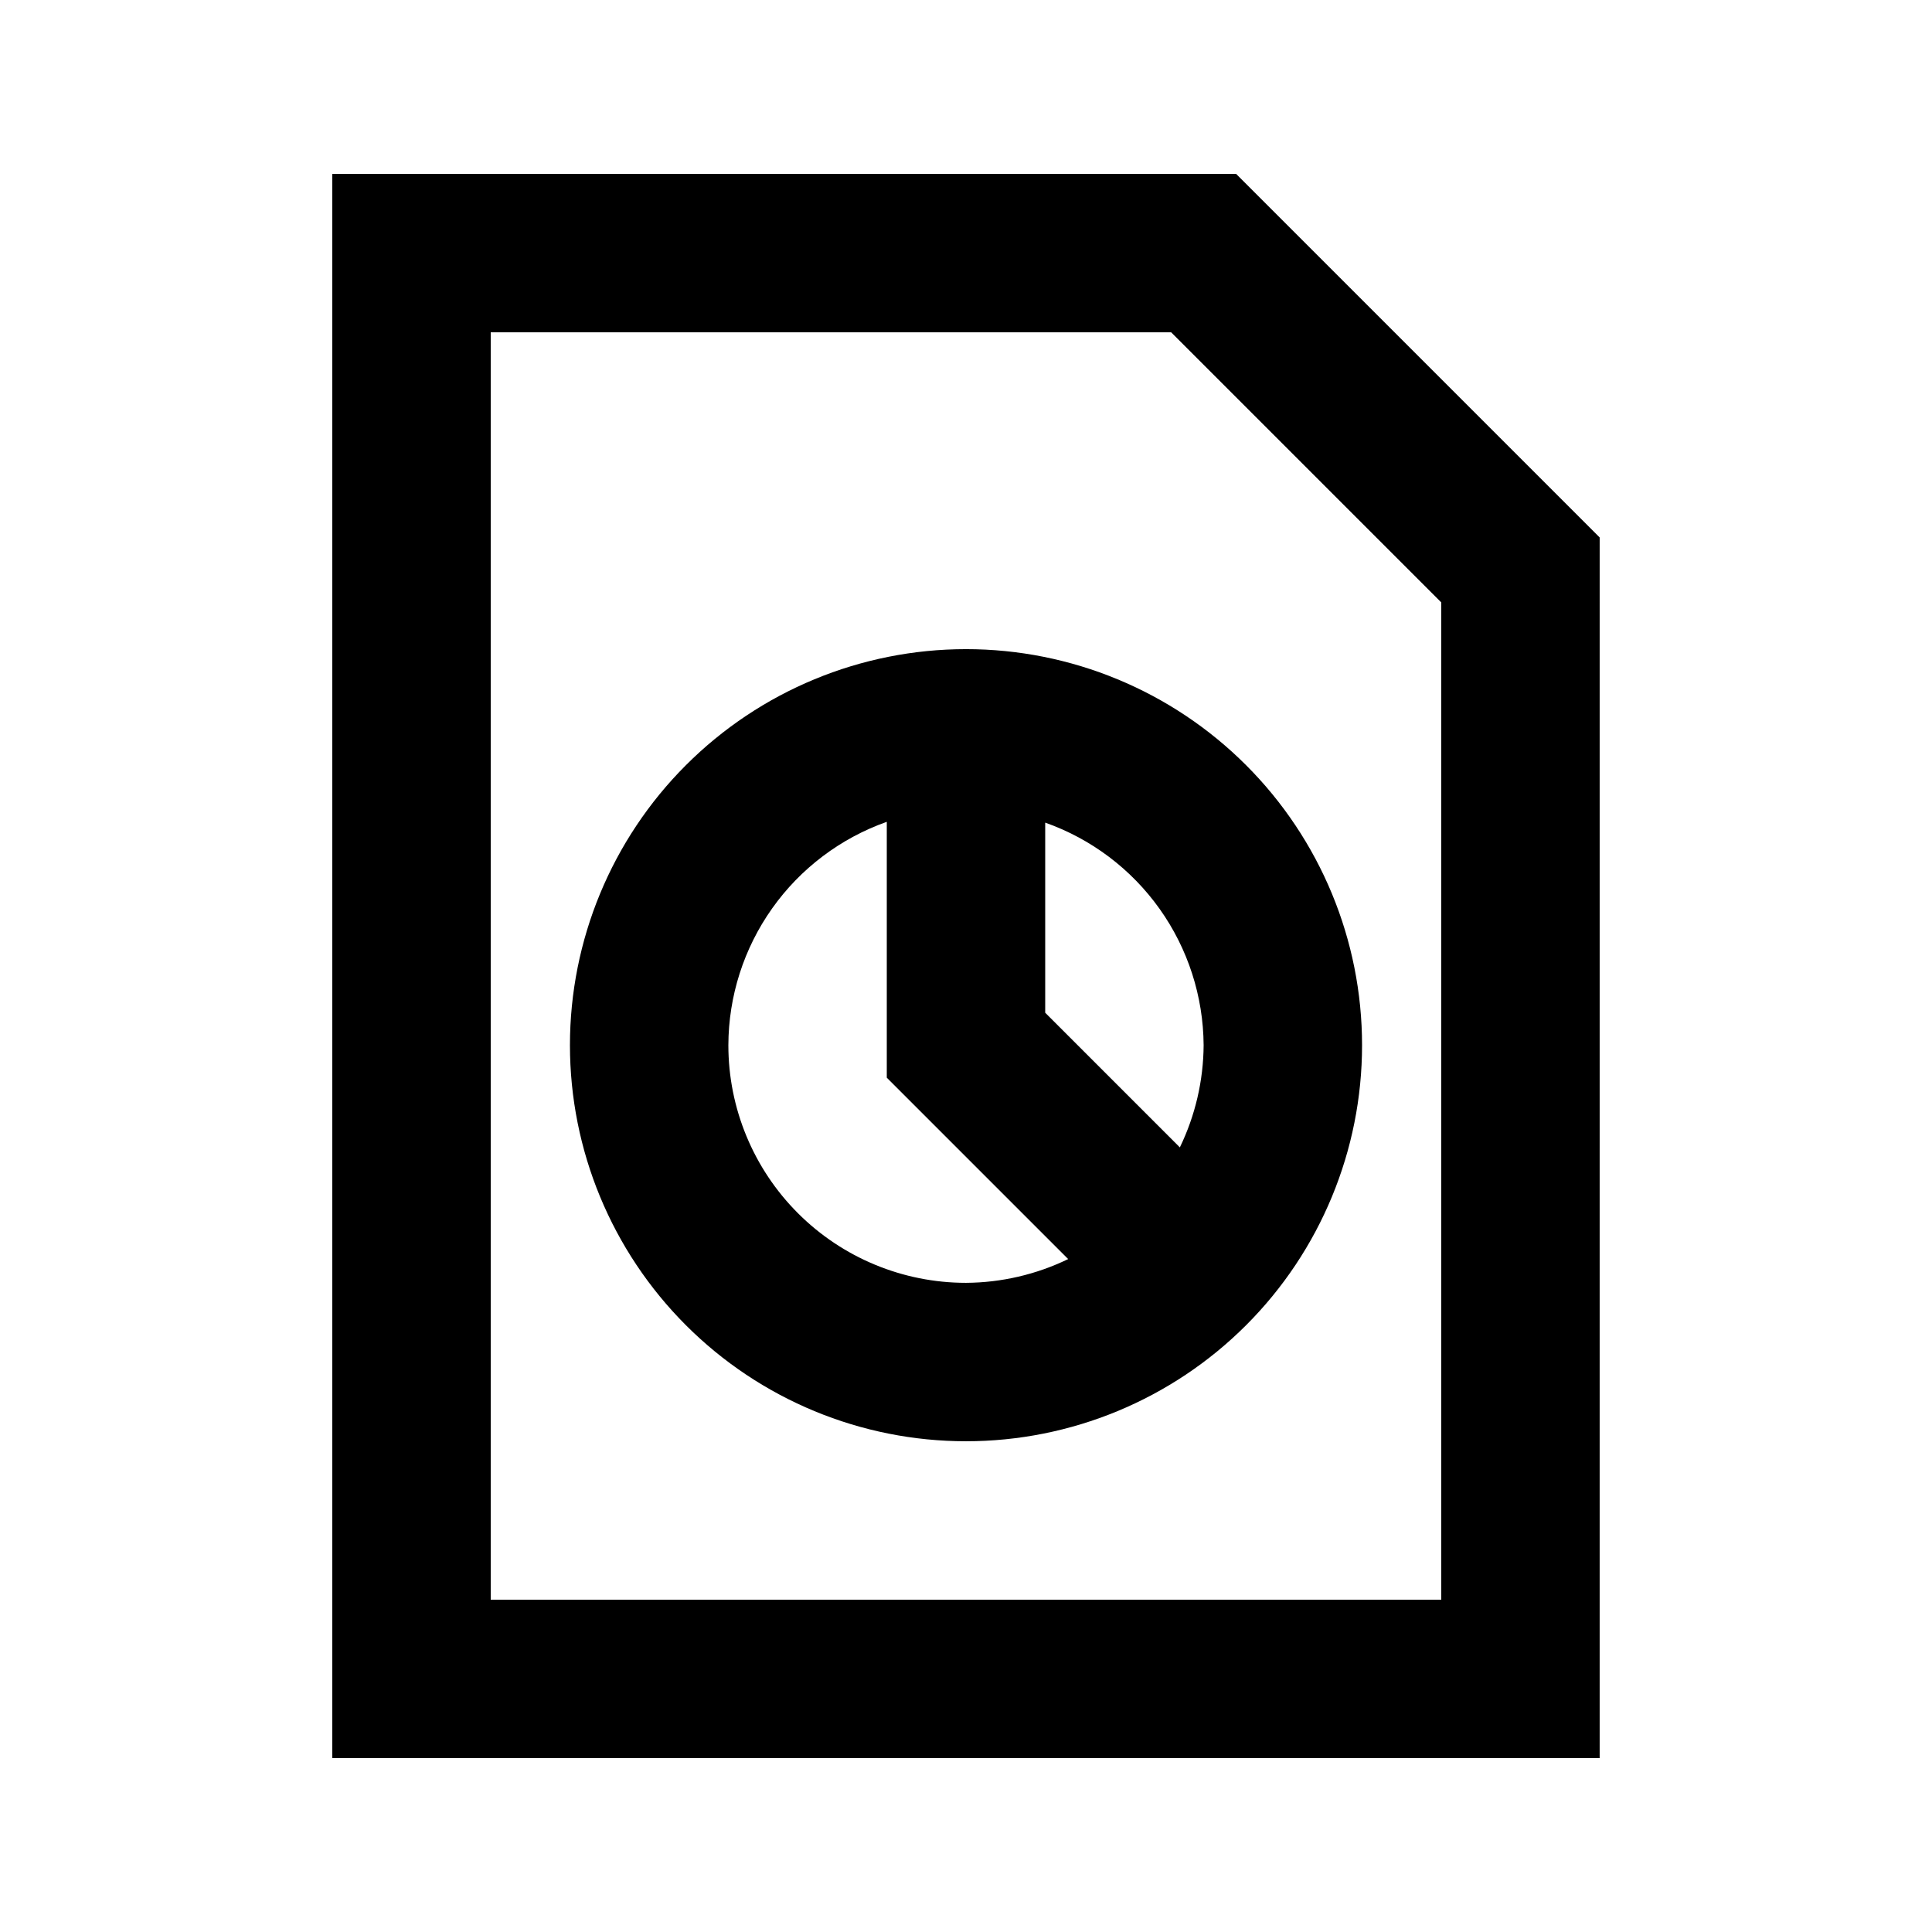 <?xml version="1.0" encoding="UTF-8"?>
<!-- Uploaded to: ICON Repo, www.svgrepo.com, Generator: ICON Repo Mixer Tools -->
<svg fill="#000000" width="800px" height="800px" version="1.1" viewBox="144 144 512 512" xmlns="http://www.w3.org/2000/svg">
 <g>
  <path d="m567.93 286.43-96.352-96.352h-239.52v419.84h335.87zm-41.984 281.5h-251.9v-335.87h180.32l71.582 71.582z"/>
  <path d="m295.04 420.99c0 27.836 11.059 54.531 30.742 74.215 19.684 19.688 46.379 30.742 74.219 30.742 27.836 0 54.531-11.055 74.215-30.742 19.688-19.684 30.742-46.379 30.742-74.215 0-27.84-11.055-54.535-30.742-74.219-19.684-19.684-46.379-30.742-74.215-30.742-27.84 0-54.535 11.059-74.219 30.742-19.684 19.684-30.742 46.379-30.742 74.219zm41.984 0c0.035-12.996 4.09-25.656 11.605-36.258 7.516-10.598 18.129-18.609 30.379-22.941v67.805l48.07 48.07c-8.445 4.09-17.695 6.242-27.078 6.297-16.703 0-32.723-6.633-44.531-18.445-11.812-11.809-18.445-27.828-18.445-44.527zm125.95 0c-0.059 9.383-2.211 18.633-6.301 27.078l-35.684-35.688v-50.383 0.004c12.215 4.316 22.801 12.301 30.316 22.855 7.512 10.559 11.586 23.176 11.668 36.133z"/>
 </g>
</svg>